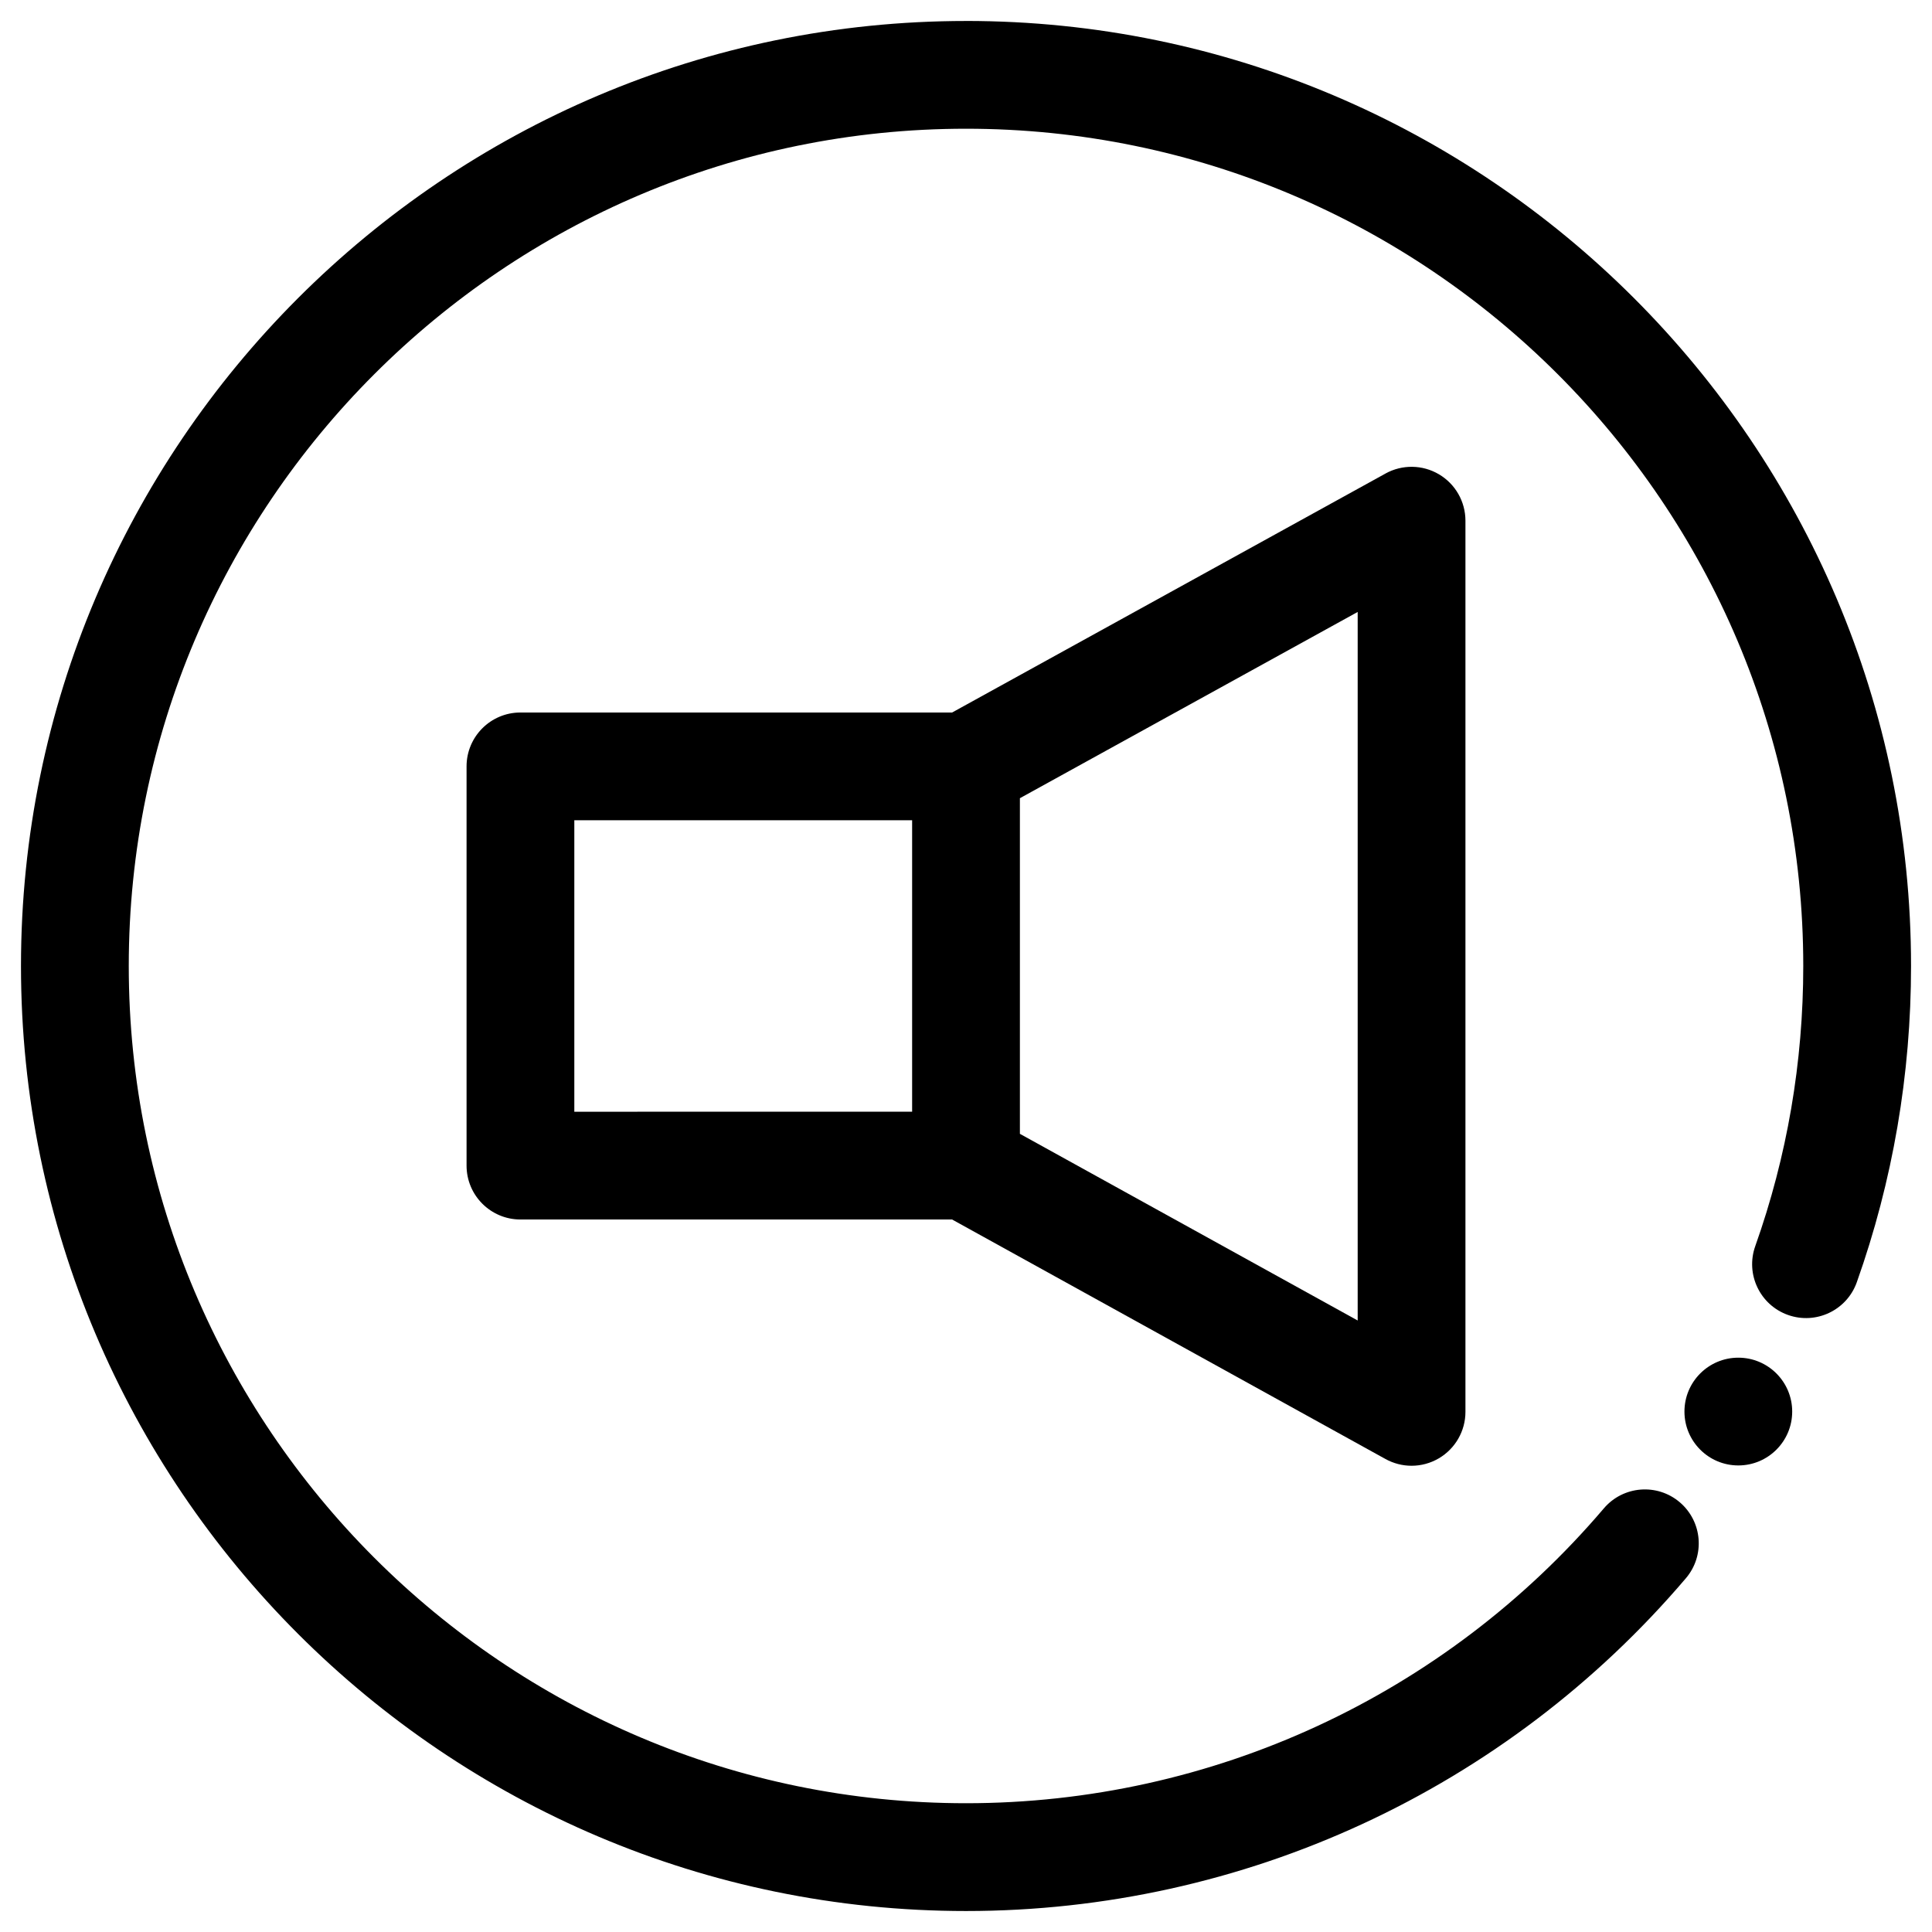<?xml version="1.0" encoding="UTF-8"?>
<!-- Uploaded to: ICON Repo, www.iconrepo.com, Generator: ICON Repo Mixer Tools -->
<svg fill="#000000" width="800px" height="800px" version="1.1" viewBox="144 144 512 512" xmlns="http://www.w3.org/2000/svg">
 <g>
  <path d="m400 149.56c-138.09 0-250.44 112.35-250.44 250.44s112.35 250.44 250.44 250.44c73.543 0 143.07-32.145 190.78-88.191 5.113-6 4.387-15.012-1.617-20.129-5.996-5.109-15.008-4.394-20.129 1.617-42.273 49.664-103.88 78.137-169.03 78.137-122.35 0-221.88-99.531-221.88-221.88 0-122.35 99.535-221.88 221.88-221.88 122.34 0 221.88 99.539 221.88 221.88 0 25.492-4.281 50.477-12.723 74.25-2.641 7.43 1.246 15.598 8.68 18.234 7.422 2.637 15.598-1.238 18.234-8.68 9.535-26.852 14.371-55.047 14.371-83.805 0-138.09-112.35-250.44-250.44-250.44z"/>
  <path d="m618.95 518.08c0 7.883-6.394 14.277-14.277 14.277-7.887 0-14.277-6.394-14.277-14.277 0-7.887 6.391-14.281 14.277-14.281 7.883 0 14.277 6.394 14.277 14.281"/>
  <path d="m511.18 269.49-114.86 63.332h-114.4c-7.883 0-14.277 6.394-14.277 14.277v105.8c0 7.883 6.394 14.281 14.277 14.281h114.39l114.86 63.477c2.152 1.184 4.527 1.785 6.906 1.785 2.508 0 5.019-0.664 7.254-1.984 4.352-2.57 7.027-7.246 7.027-12.297v-236.17c0-5.055-2.672-9.73-7.023-12.297-4.352-2.57-9.73-2.648-14.16-0.207zm-214.98 91.887h89.523v77.238l-89.523 0.004zm207.6 132.57-89.516-49.469v-88.945l89.516-49.359z"/>
 </g>
</svg>